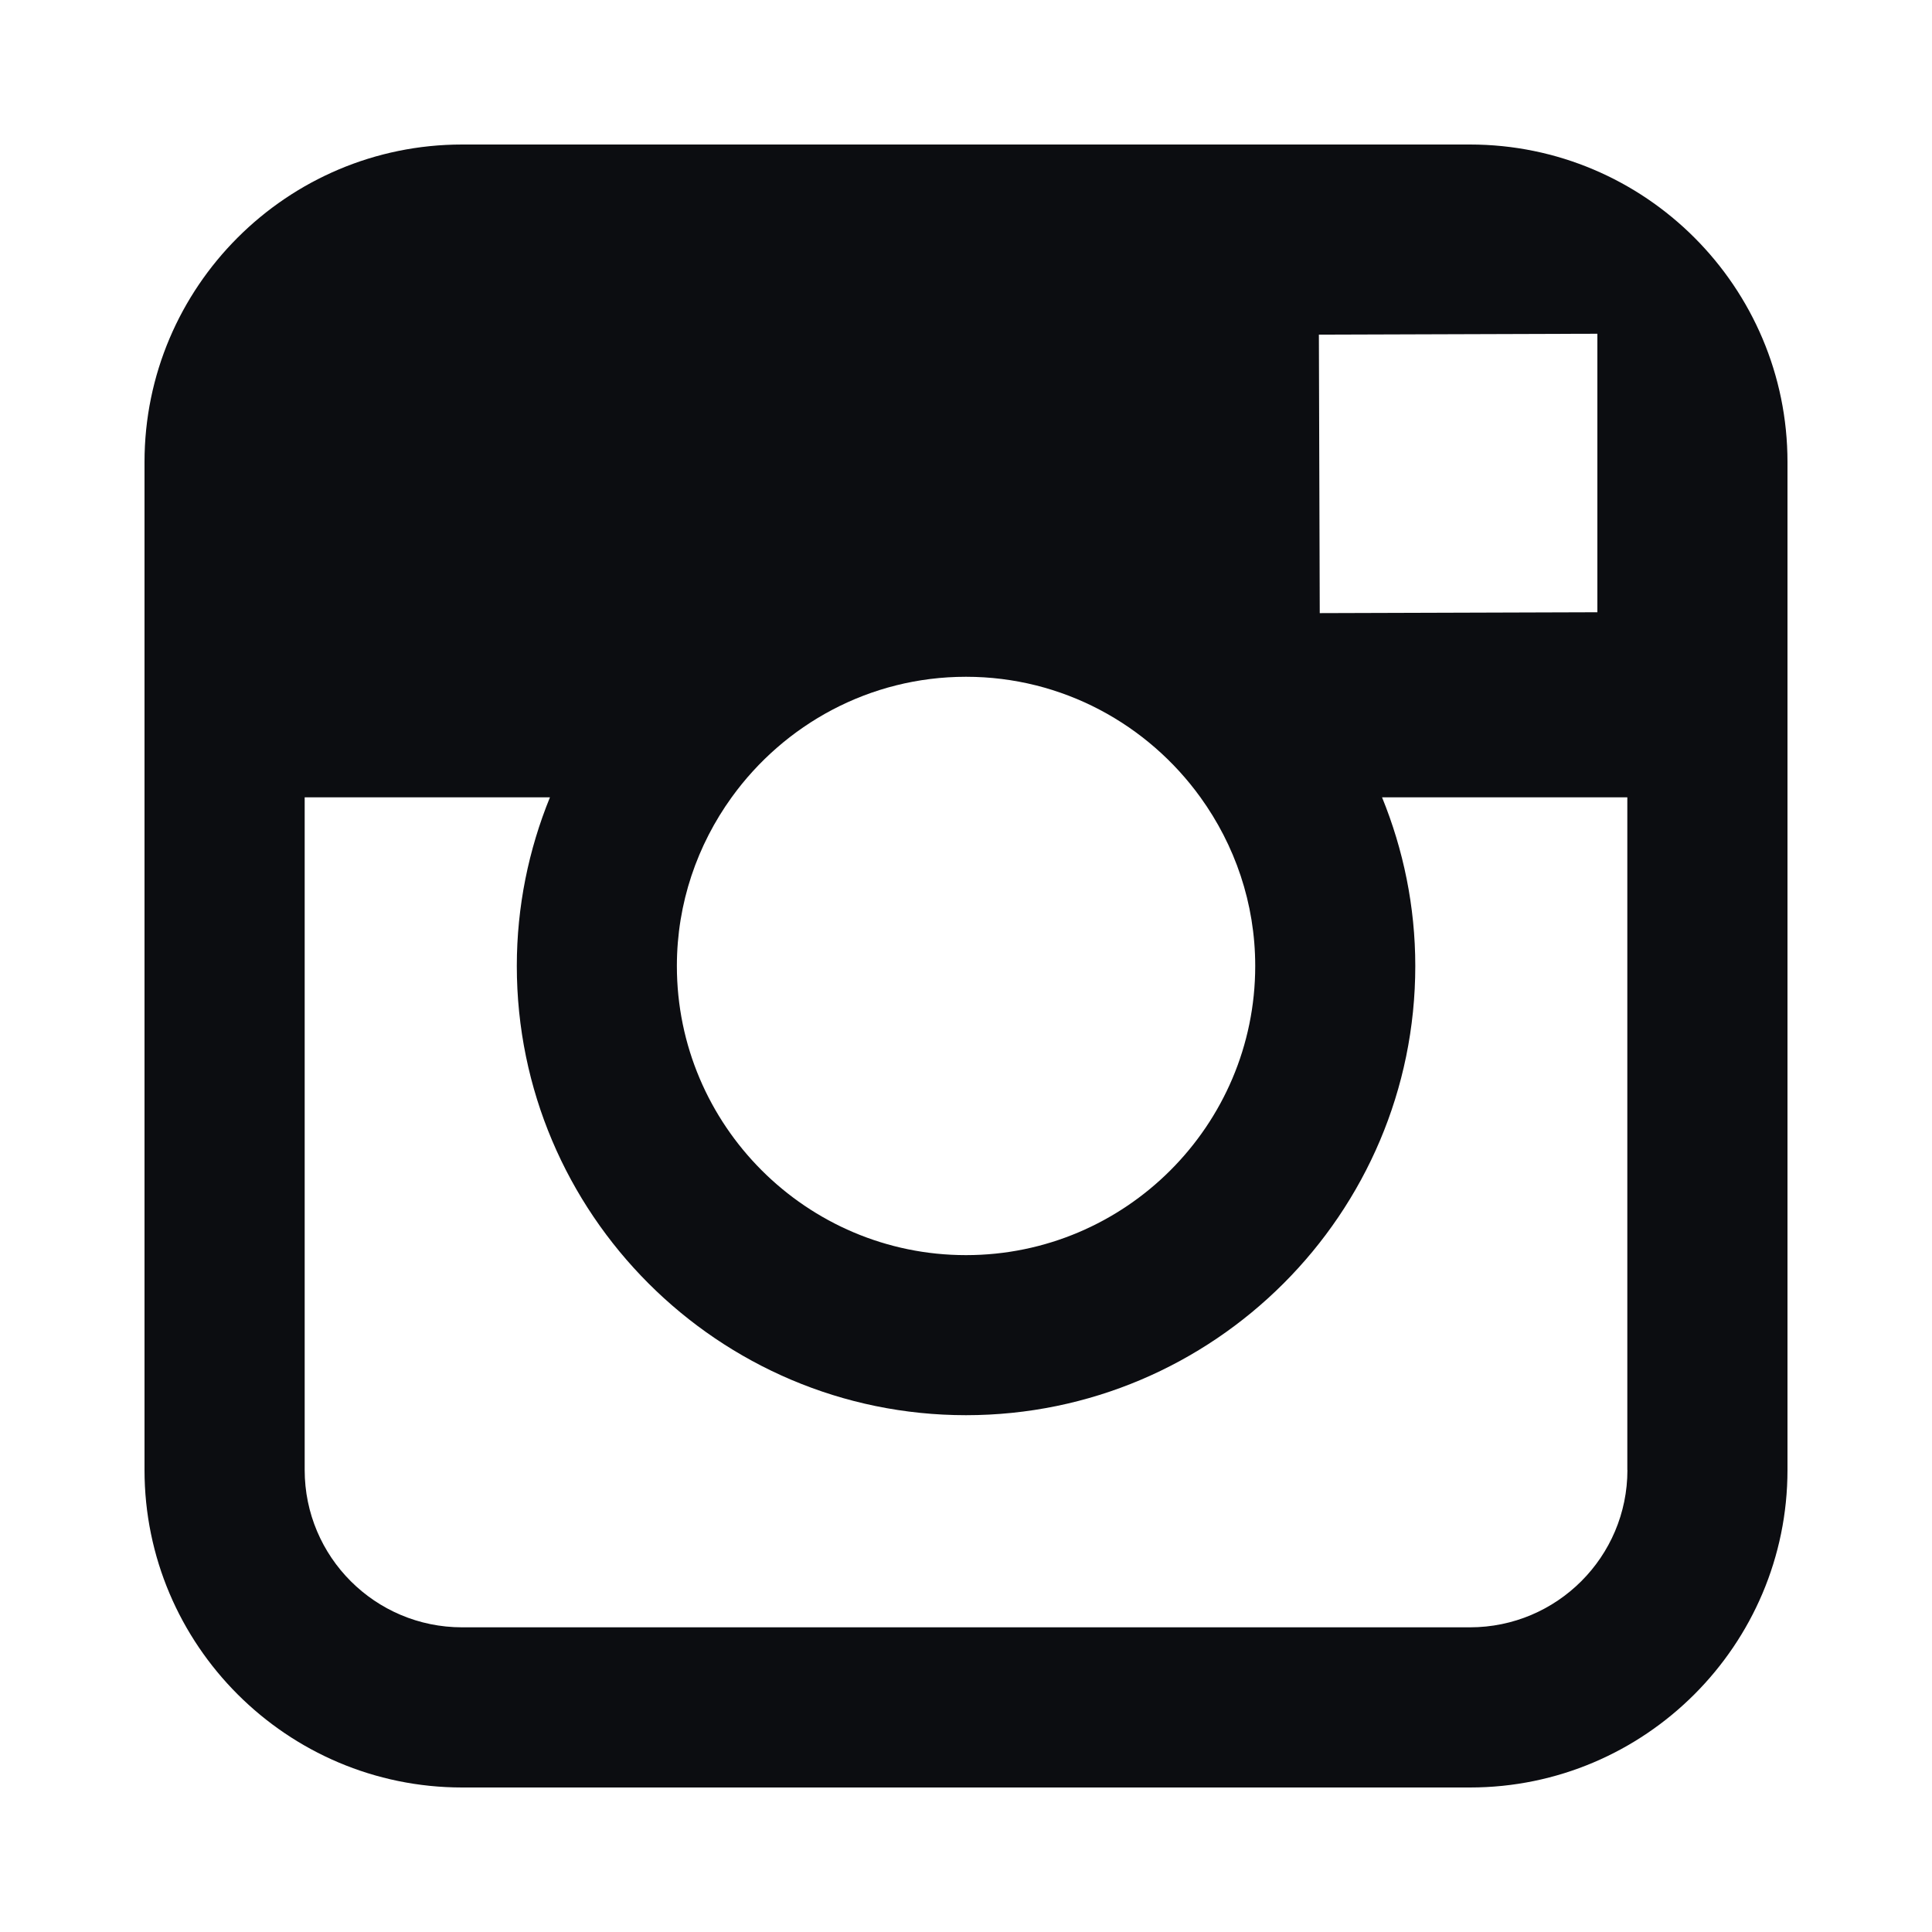 <?xml version="1.0" encoding="utf-8"?>
<!-- Generator: Adobe Illustrator 15.1.0, SVG Export Plug-In . SVG Version: 6.00 Build 0)  -->
<!DOCTYPE svg PUBLIC "-//W3C//DTD SVG 1.1//EN" "http://www.w3.org/Graphics/SVG/1.1/DTD/svg11.dtd">
<svg version="1.1" id="レイヤー_1" xmlns="http://www.w3.org/2000/svg" xmlns:xlink="http://www.w3.org/1999/xlink" x="0px"
	 y="0px" width="20px" height="20px" viewBox="0 0 20 20" enable-background="new 0 0 20 20" xml:space="preserve">
<path fill="#0C0D11" d="M15.217,1.496H4.784c-1.813,0-3.288,1.474-3.288,3.287v3.471v6.963c0,1.812,1.475,3.287,3.288,3.287h10.433
	c1.813,0,3.287-1.476,3.287-3.287V8.254V4.783C18.504,2.97,17.03,1.496,15.217,1.496 M16.16,3.456l0.376-0.001v0.374v2.509
	l-2.874,0.009l-0.009-2.883L16.16,3.456z M7.574,8.254C8.118,7.5,9.001,7.006,10,7.006s1.883,0.494,2.427,1.248
	c0.355,0.492,0.567,1.094,0.567,1.746c0,1.649-1.343,2.993-2.994,2.993c-1.65,0-2.993-1.344-2.993-2.993
	C7.007,9.348,7.219,8.746,7.574,8.254 M16.847,15.217c0,0.899-0.73,1.629-1.63,1.629H4.784c-0.9,0-1.63-0.729-1.63-1.629V8.254
	h2.539C5.473,8.794,5.35,9.383,5.35,10c0,2.563,2.086,4.65,4.65,4.65c2.565,0,4.651-2.087,4.651-4.65
	c0-0.617-0.124-1.206-0.344-1.746h2.539V15.217z"/>
<rect fill="none" width="20" height="20"/>
</svg>
